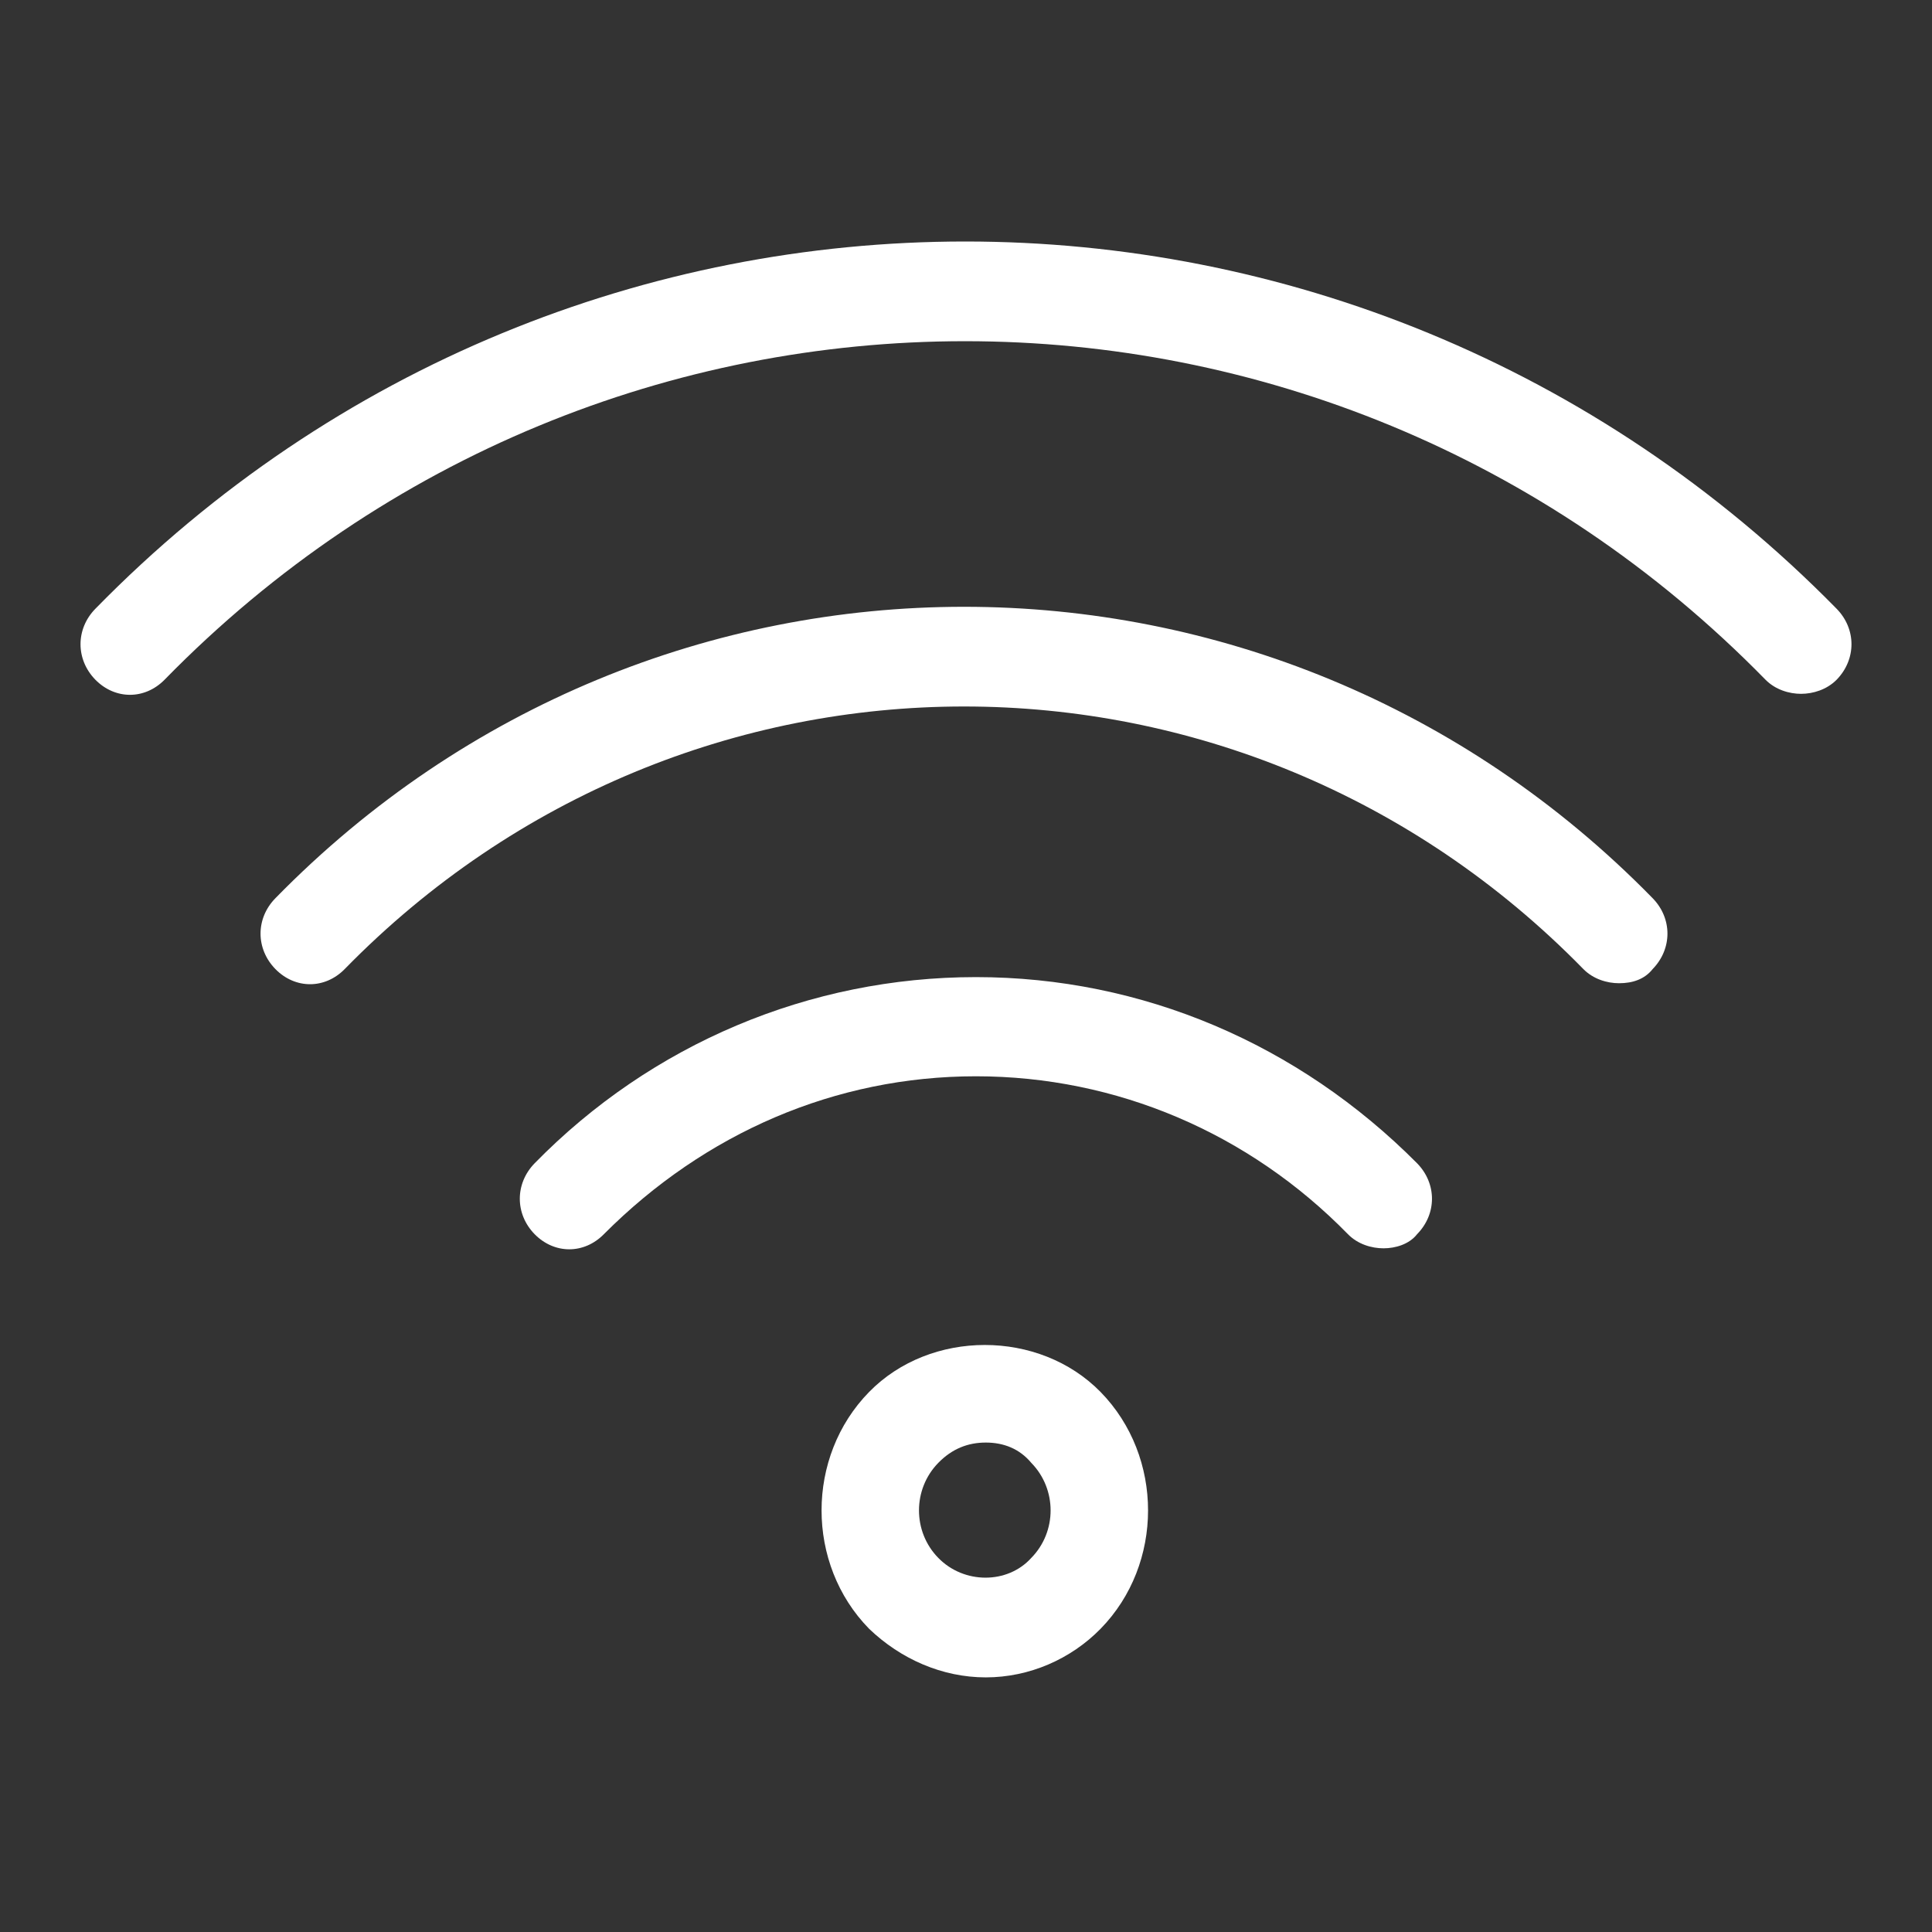 <?xml version="1.0" encoding="UTF-8"?>
<svg width="24px" height="24px" viewBox="0 0 24 24" version="1.1" xmlns="http://www.w3.org/2000/svg" xmlns:xlink="http://www.w3.org/1999/xlink">
    <rect x="0" y="0" width="24" height="24" fill="#333333" stroke="none"/>
    <!-- Generator: Sketch 48.2 (47327) - http://www.bohemiancoding.com/sketch -->
    <title>Artboard 16</title>
    <desc>Created with Sketch.</desc>
    <defs></defs>
    <g id="Page-2" stroke="none" stroke-width="1" fill="none" fill-rule="evenodd">
        <g id="Artboard-16" fill="#FFFFFF">
            <path d="M19.669,12.038 C15.417,7.689 8.534,7.689 4.282,12.038 C4.036,12.289 3.667,12.289 3.421,12.038 C3.175,11.786 3.175,11.409 3.421,11.158 C8.141,6.331 15.81,6.331 20.53,11.158 C20.775,11.409 20.775,11.786 20.53,12.038 C20.431,12.163 20.284,12.214 20.112,12.214 C19.964,12.214 19.792,12.163 19.669,12.038 Z M16.744,15.331 C15.515,14.074 13.868,13.37 12.123,13.37 C10.378,13.37 8.755,14.074 7.502,15.331 C7.256,15.582 6.887,15.582 6.641,15.331 C6.396,15.08 6.396,14.703 6.641,14.451 C8.092,12.968 10.058,12.138 12.123,12.138 C14.188,12.138 16.13,12.968 17.604,14.451 C17.85,14.703 17.85,15.08 17.604,15.331 C17.506,15.457 17.334,15.507 17.187,15.507 C17.039,15.507 16.867,15.457 16.744,15.331 Z M21.931,8.443 C16.449,2.837 7.526,2.837 2.045,8.443 C1.799,8.694 1.43,8.694 1.184,8.443 C0.939,8.191 0.939,7.814 1.184,7.563 C7.133,1.479 16.842,1.479 22.816,7.563 C23.061,7.814 23.061,8.191 22.816,8.443 C22.693,8.568 22.521,8.619 22.373,8.619 C22.226,8.619 22.054,8.568 21.931,8.443 Z M10.796,20.233 C10.009,19.429 10.009,18.096 10.796,17.292 C11.558,16.513 12.909,16.513 13.672,17.292 C14.458,18.096 14.458,19.429 13.672,20.233 C13.303,20.61 12.787,20.837 12.246,20.837 C11.705,20.837 11.189,20.61 10.796,20.233 Z M11.656,18.172 C11.336,18.499 11.336,19.027 11.656,19.353 C11.975,19.68 12.516,19.68 12.811,19.353 C13.131,19.027 13.131,18.499 12.811,18.172 C12.664,17.996 12.467,17.92 12.246,17.92 C12.025,17.92 11.828,17.996 11.656,18.172 Z" id="wifi"></path>
        </g>
    </g>
</svg>